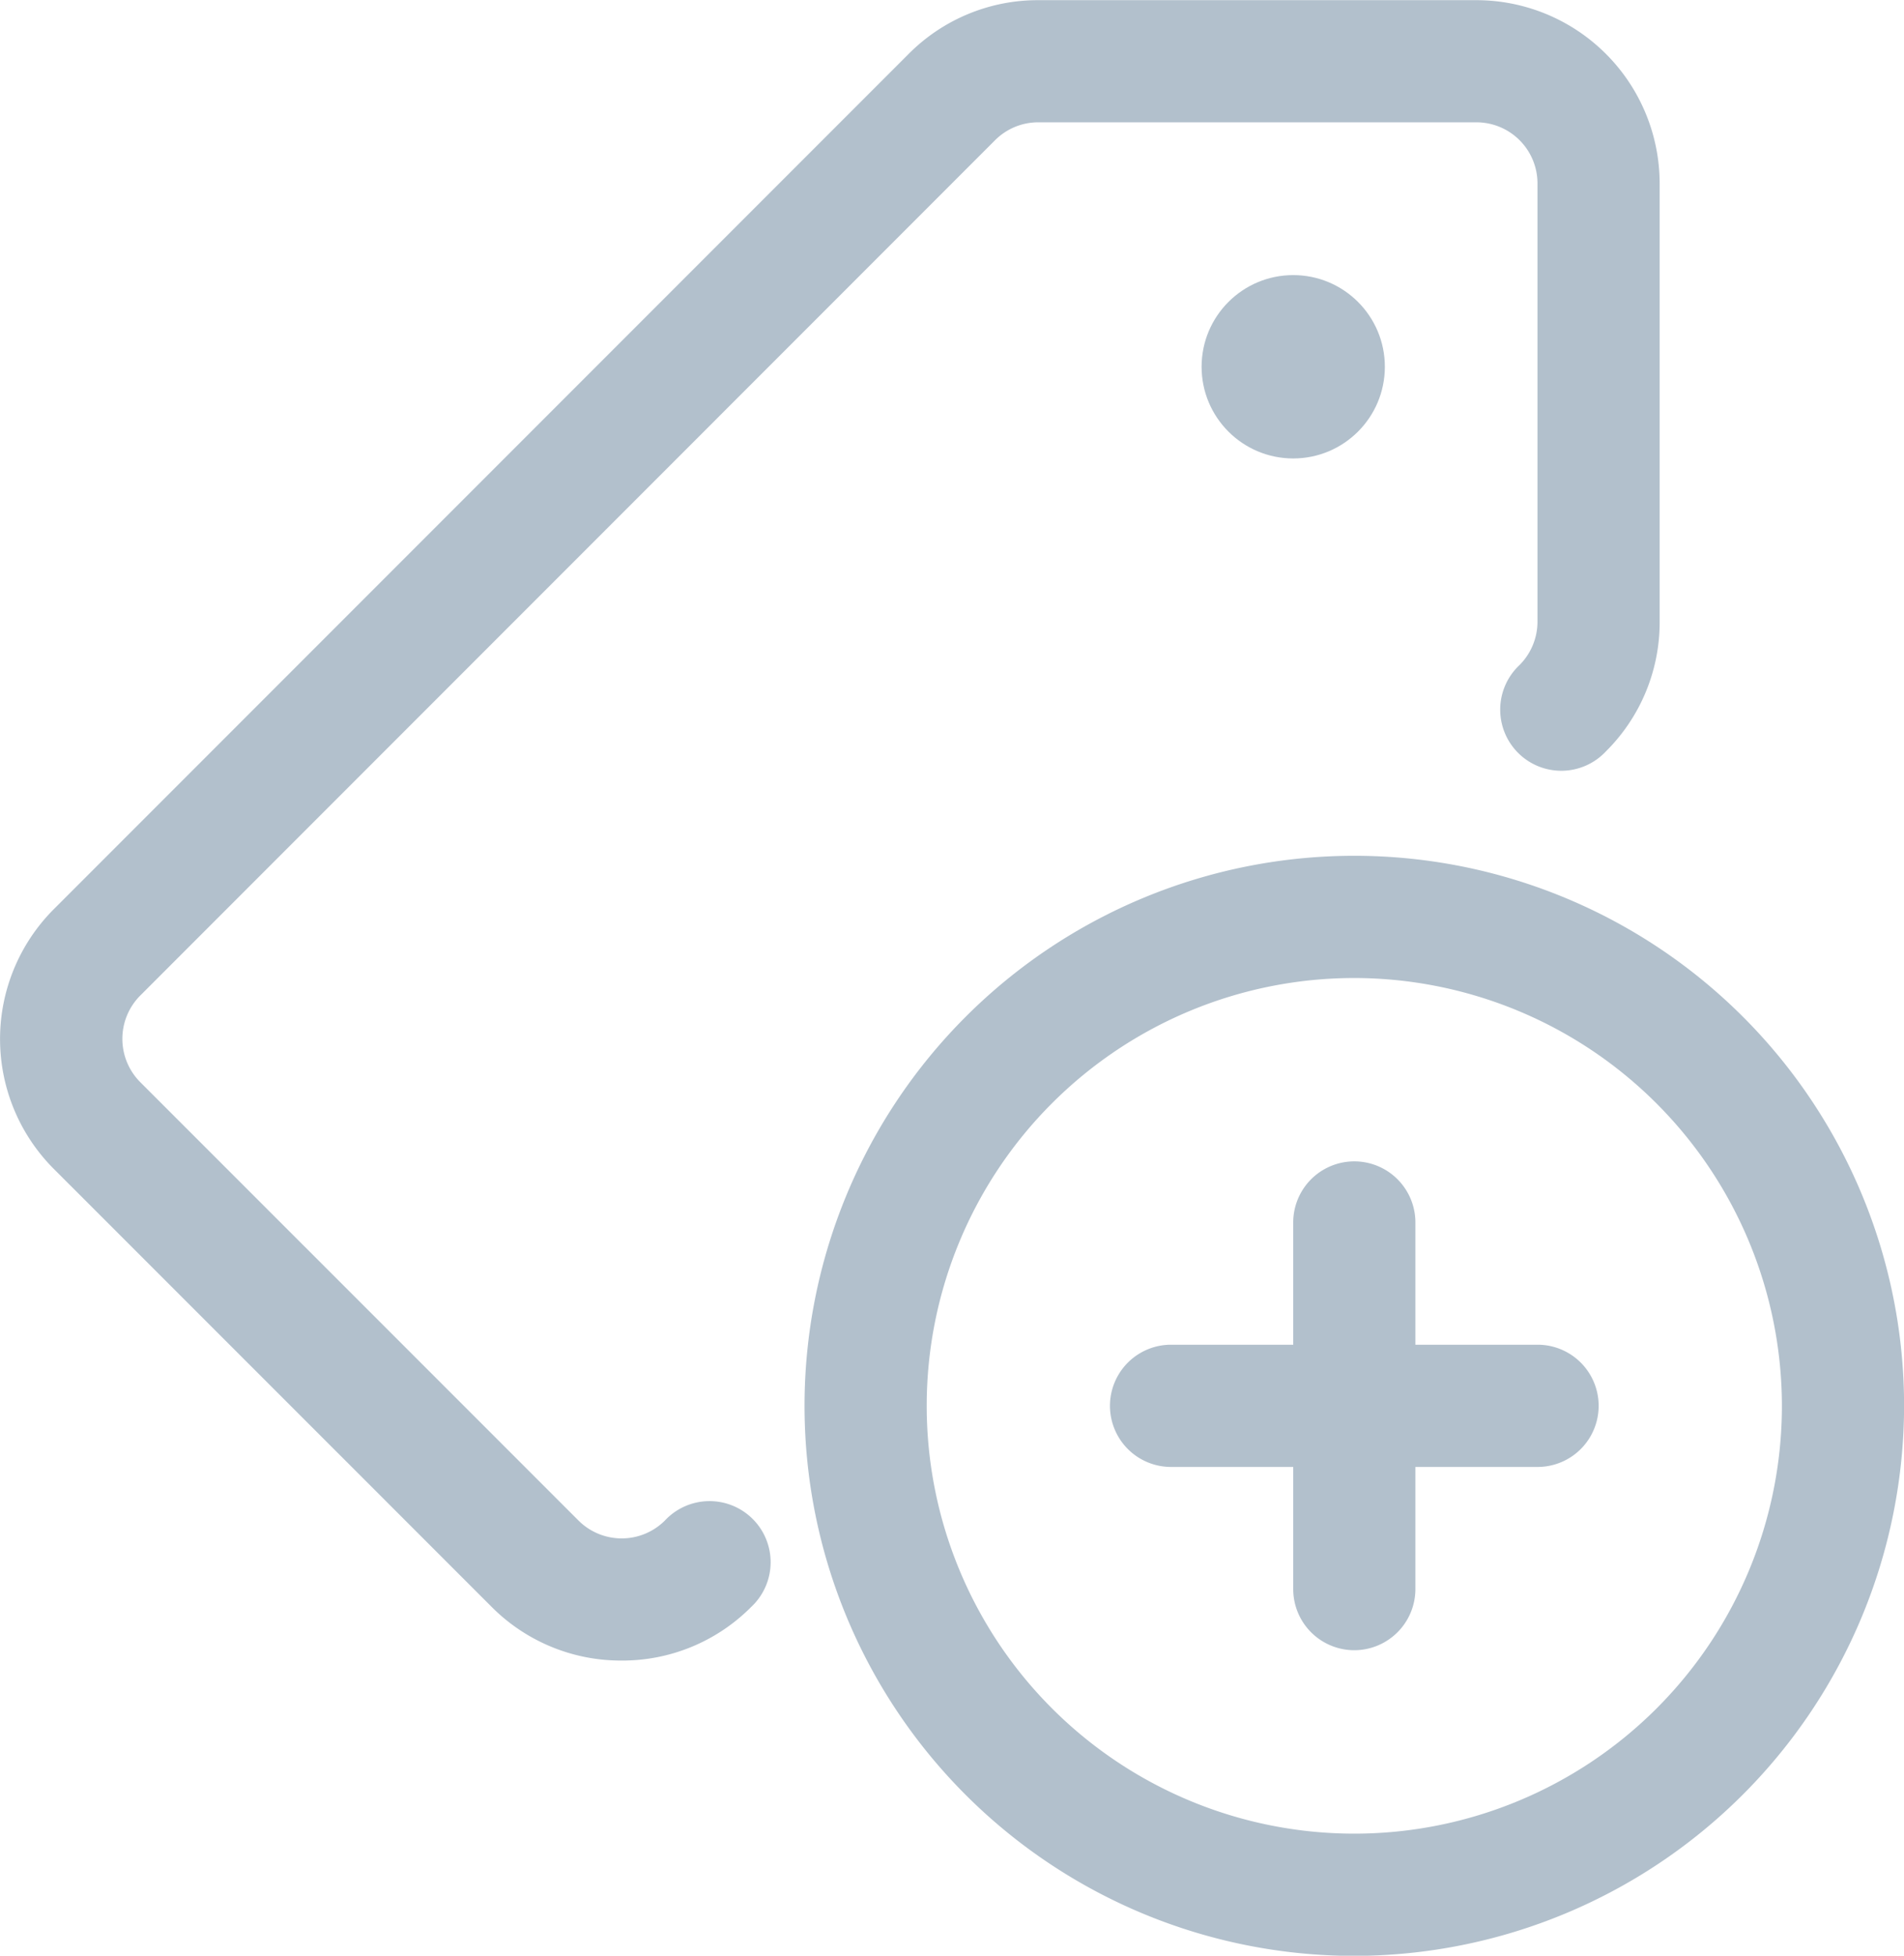 <svg xmlns="http://www.w3.org/2000/svg" width="23.377" height="24" viewBox="0 0 23.377 24"><defs><style>.a{fill:#b2c0cc;}</style></defs><g transform="translate(-0.314 0.002)"><path class="a" d="M7.942,20.376a2.238,2.238,0,0,1-1.591-.658L.972,14.34a2.254,2.254,0,0,1-.007-3.175L11.472.658A2.235,2.235,0,0,1,13.062,0h5.379a2.252,2.252,0,0,1,2.25,2.25V7.628a2.231,2.231,0,0,1-.659,1.59.75.75,0,1,1-1.06-1.06.754.754,0,0,0,.219-.53V2.249a.75.75,0,0,0-.75-.75H13.063a.748.748,0,0,0-.531.219L2.038,12.213a.753.753,0,0,0,0,1.067l5.379,5.378a.751.751,0,0,0,1.06,0,.75.75,0,1,1,1.06,1.06A2.229,2.229,0,0,1,7.942,20.376Z"/><circle class="a" cx="1.125" cy="1.125" r="1.125" transform="translate(15.067 3.374)"/><path class="a" d="M16.942,24a6.75,6.75,0,1,1,6.75-6.75A6.758,6.758,0,0,1,16.942,24Zm0-12a5.25,5.25,0,1,0,5.25,5.25A5.256,5.256,0,0,0,16.942,12Z"/><path class="a" d="M16.942,20.249a.75.75,0,0,1-.75-.75V18h-1.5a.75.75,0,0,1,0-1.5h1.5V15a.75.75,0,0,1,1.5,0v1.5h1.5a.75.75,0,0,1,0,1.5h-1.5v1.5A.751.751,0,0,1,16.942,20.249Z"/></g></svg>